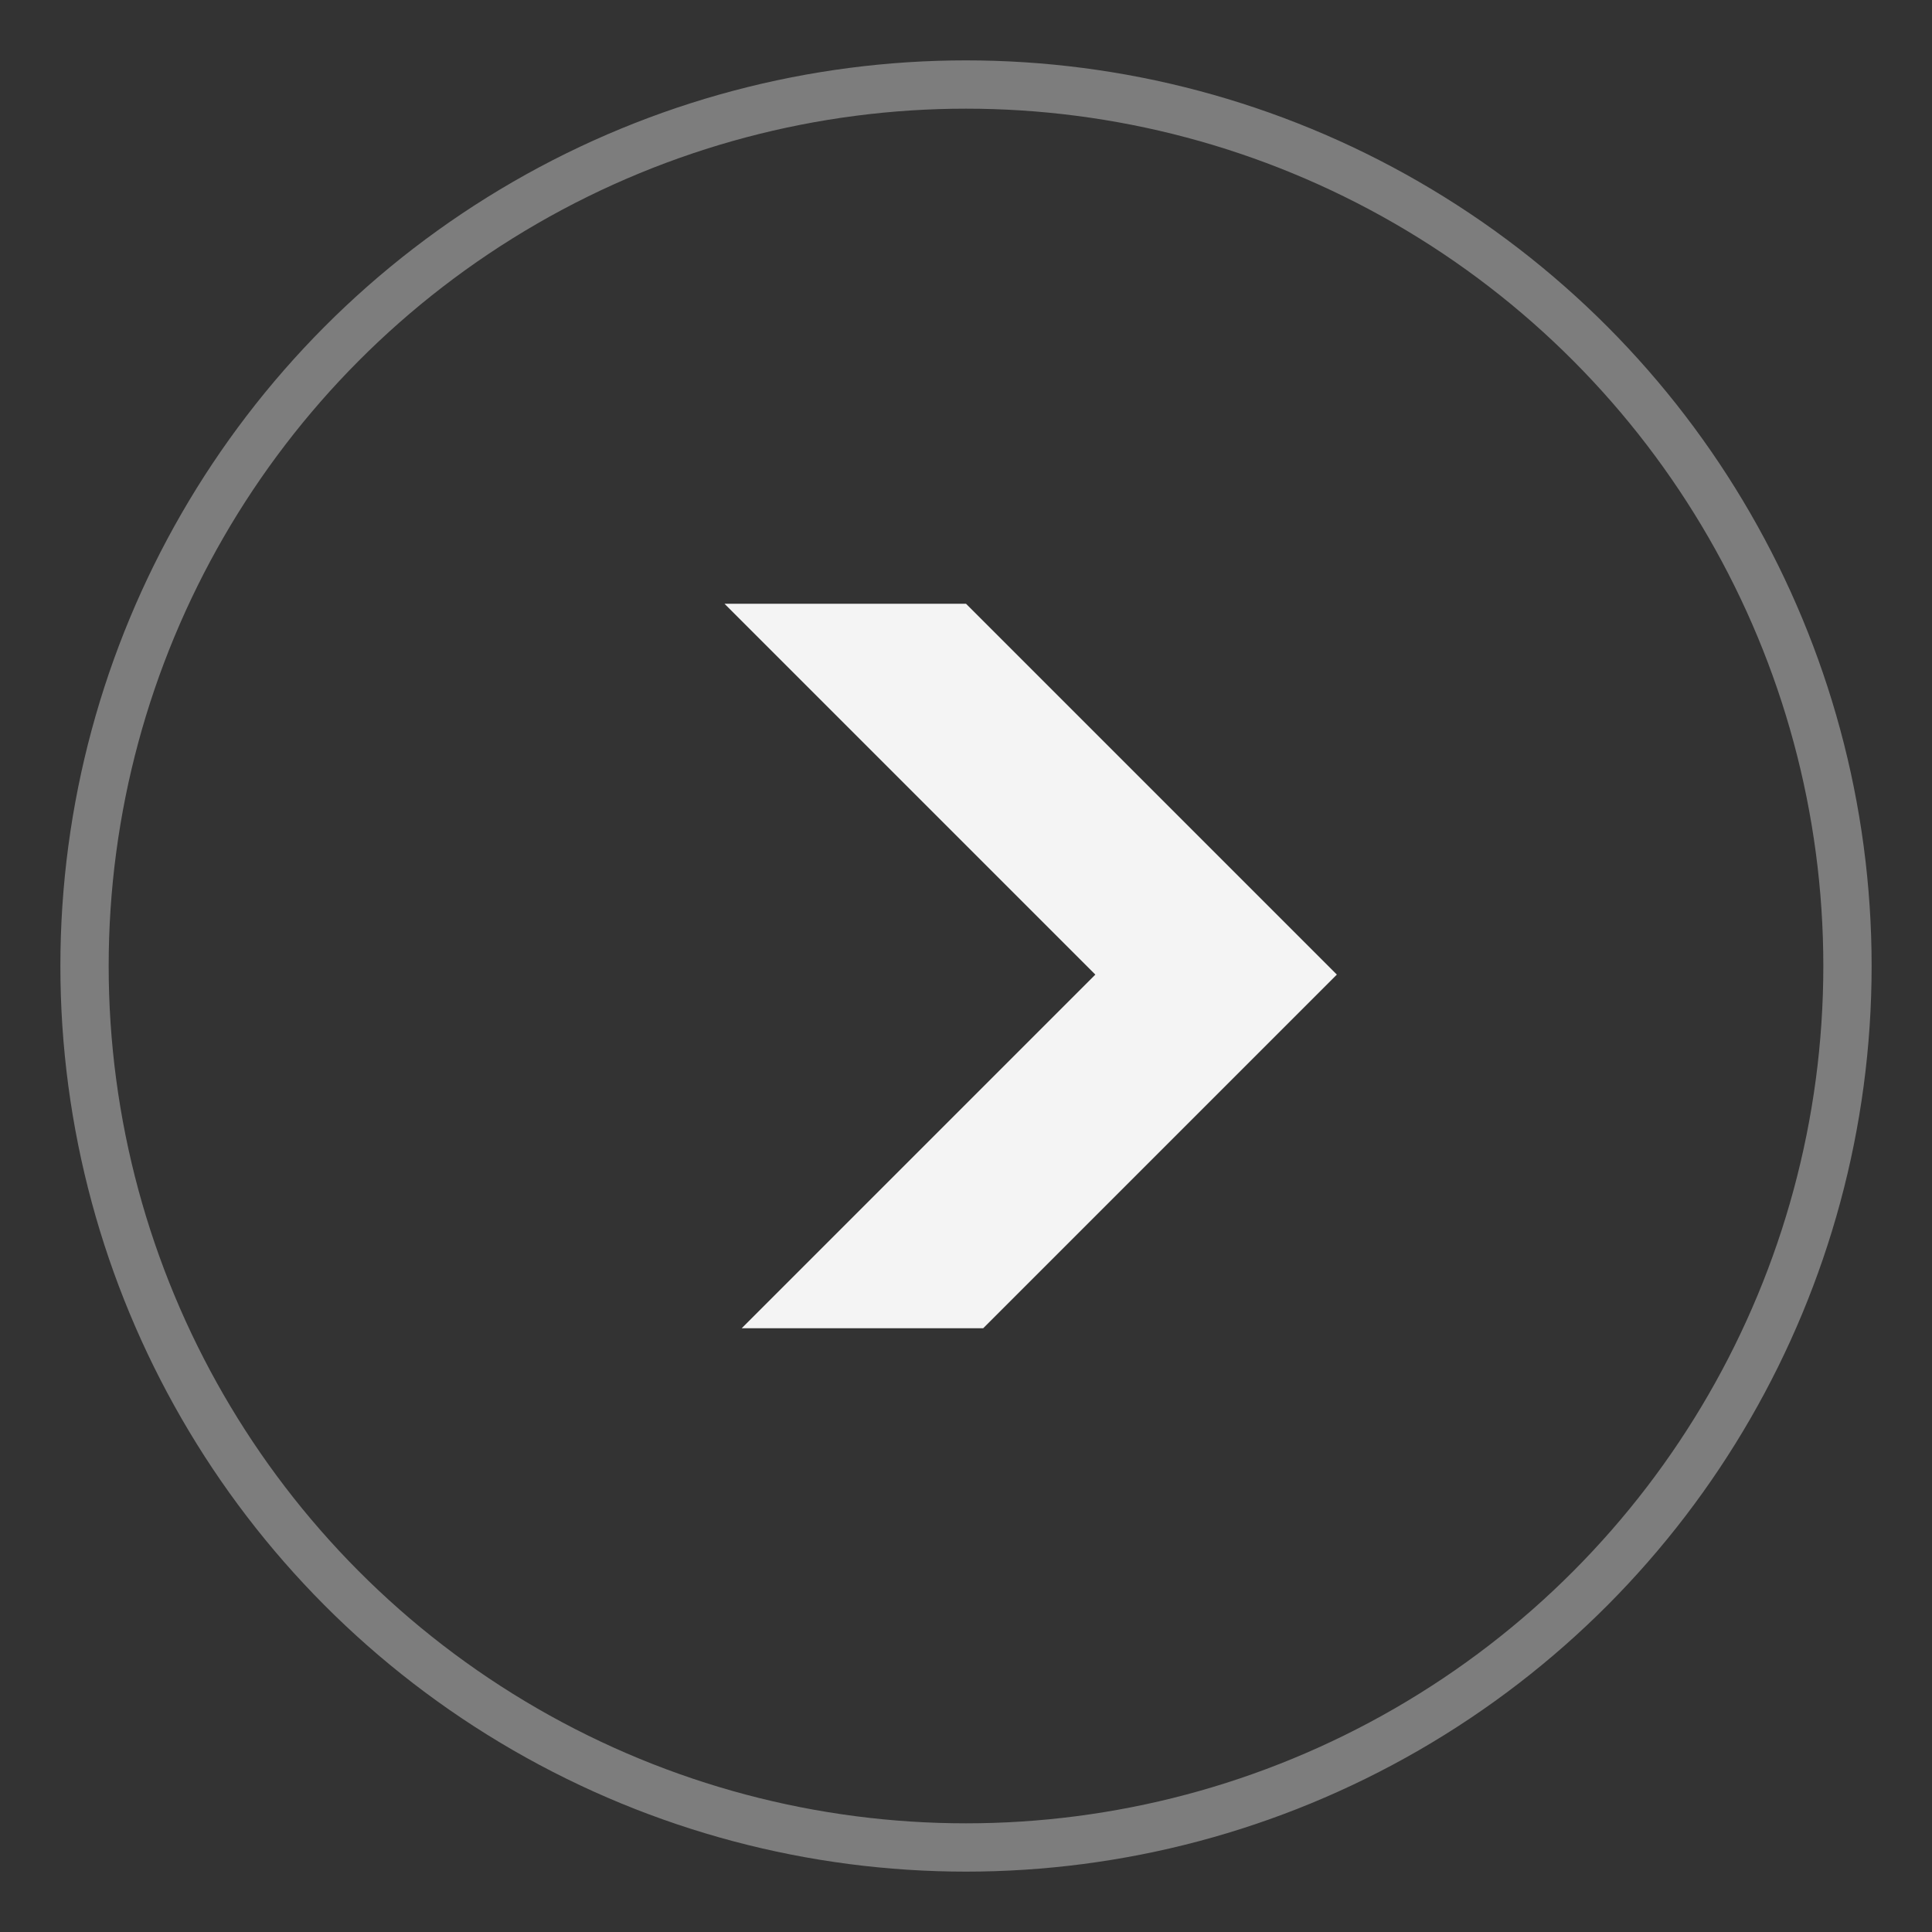 <svg width="20" height="20" viewBox="0 0 20 20" fill="none" xmlns="http://www.w3.org/2000/svg">
<rect x="0" y="0" width="20" height="20" fill="#333333" stroke="none"/>
<circle opacity="0.6" cx="10" cy="10" r="9.125" stroke="white" stroke-opacity="0.6" stroke-width="0.5"/>
<path fill-rule="evenodd" clip-rule="evenodd" d="M7.5 6.25H10L13.839 10.089L10.178 13.75H7.678L11.339 10.089L7.5 6.25Z" fill="#F4F4F4"/>
</svg>
